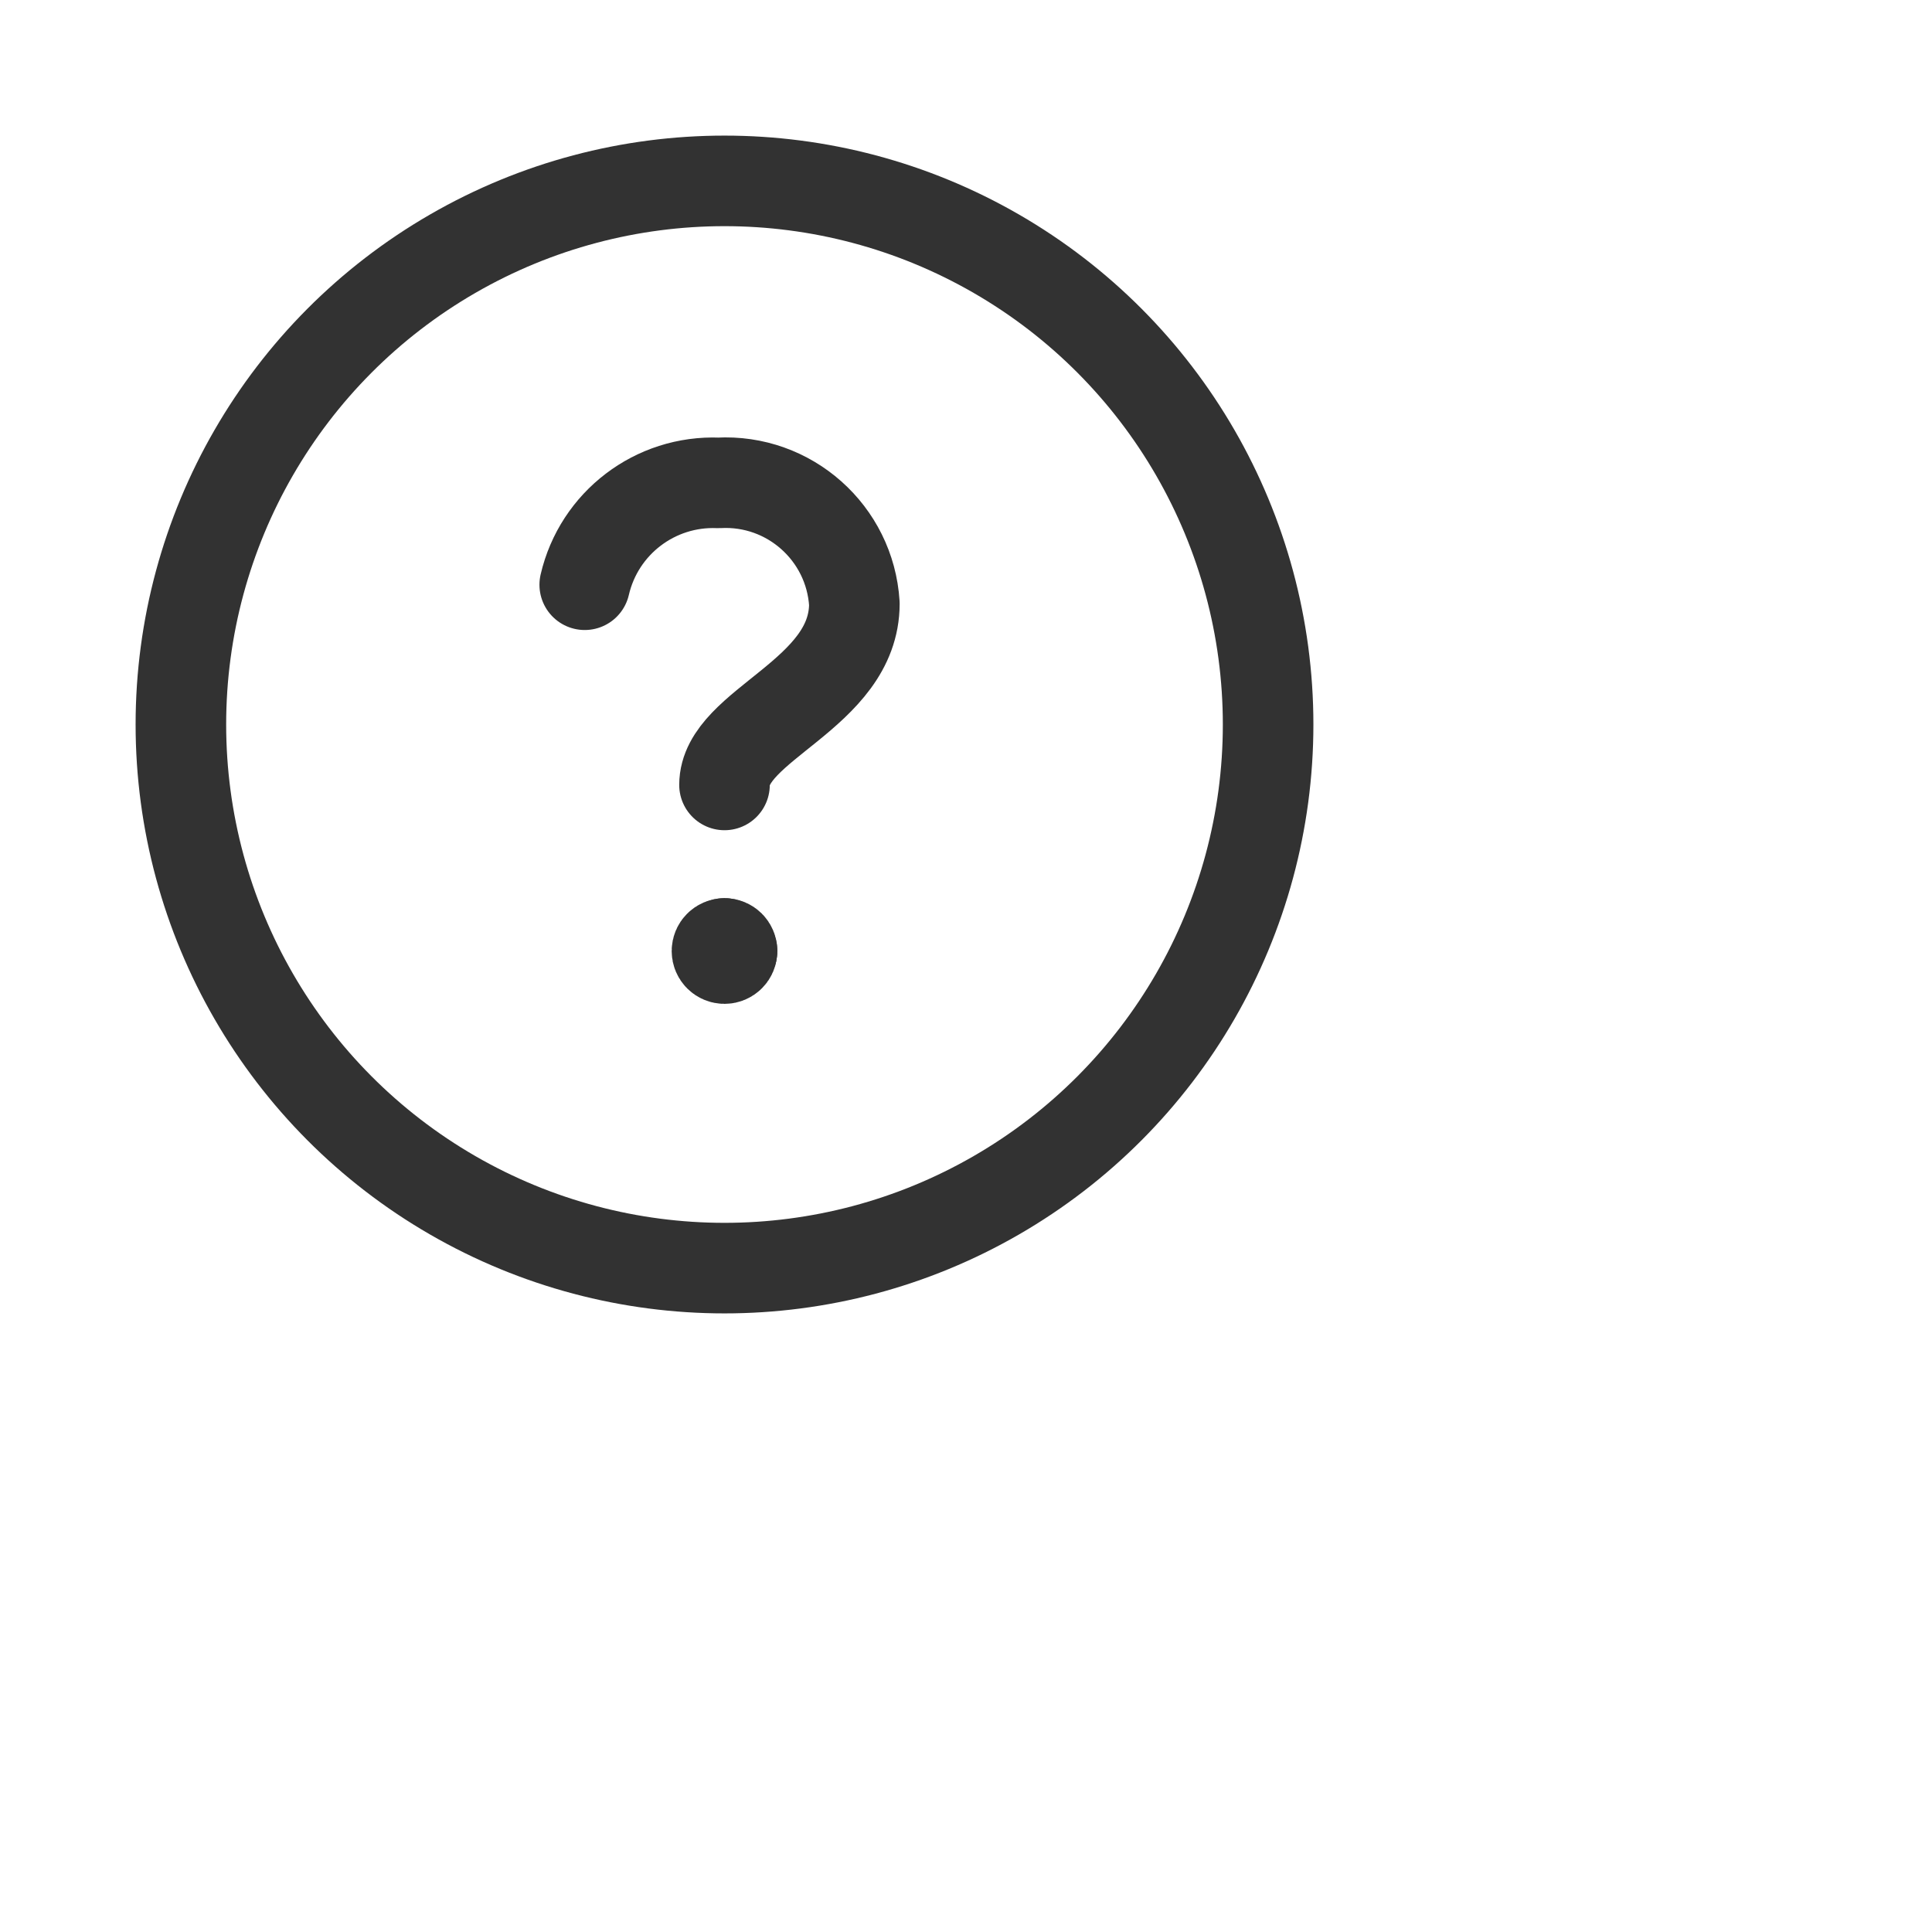 <svg width="32" height="32" viewBox="0 0 32 32" fill="none" xmlns="http://www.w3.org/2000/svg">
<circle cx="12" cy="12" r="9.004" stroke="#323232" stroke-width="1.5" stroke-linecap="round" stroke-linejoin="round"/>
<path d="M9.685 9.685C9.922 8.663 10.852 7.955 11.9 7.998C13.073 7.933 14.078 8.827 14.151 9.999C14.151 11.504 12 12 12 13.001" stroke="#323232" stroke-width="1.5" stroke-linecap="round" stroke-linejoin="round"/>
<path d="M12.125 15.752C12.125 15.821 12.069 15.877 12 15.877C11.931 15.877 11.875 15.821 11.875 15.752C11.875 15.683 11.931 15.627 12 15.627" stroke="#323232" stroke-width="1.5" stroke-linecap="round" stroke-linejoin="round"/>
<path d="M12 15.626C12.069 15.626 12.125 15.682 12.125 15.751" stroke="#323232" stroke-width="1.5" stroke-linecap="round" stroke-linejoin="round"/>
</svg>
